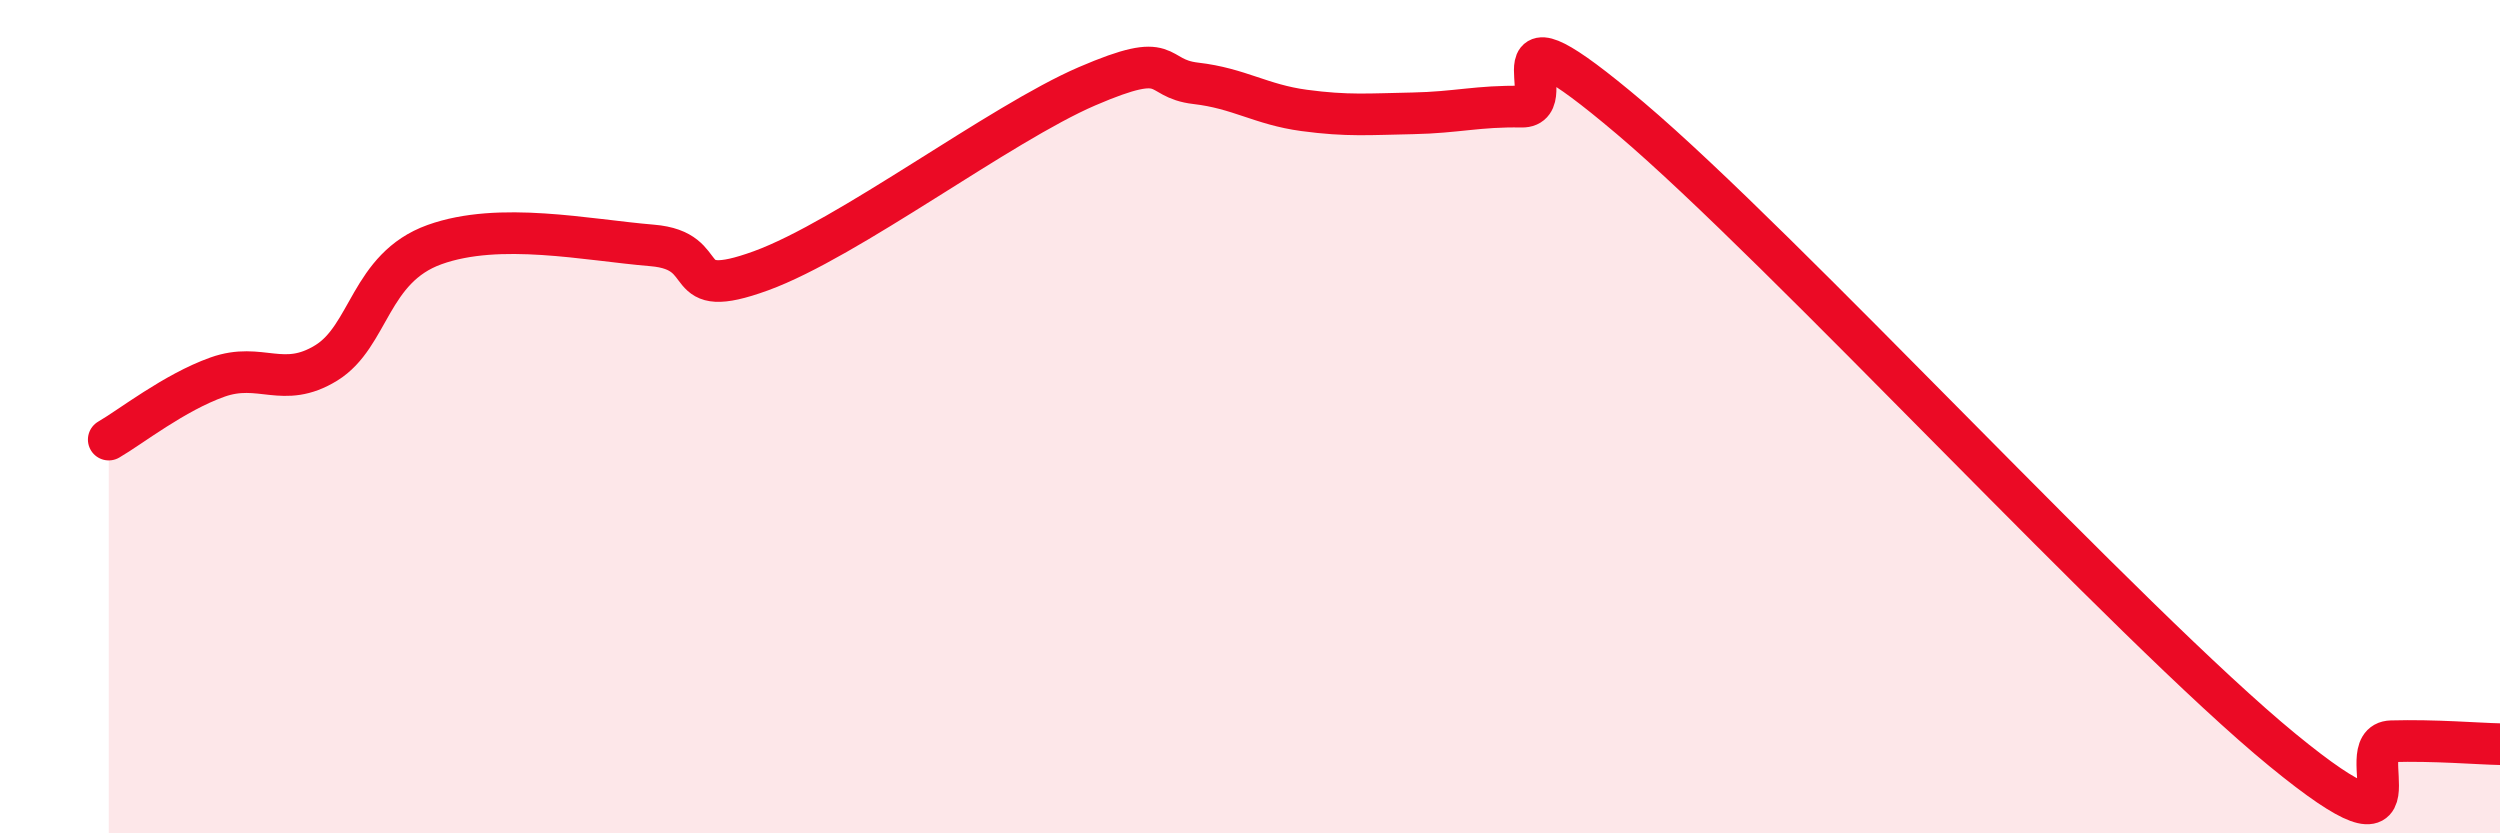 
    <svg width="60" height="20" viewBox="0 0 60 20" xmlns="http://www.w3.org/2000/svg">
      <path
        d="M 2.61,10.55 C 3.13,10.25 4.18,9.42 5.22,9.05 C 6.26,8.68 6.79,9.35 7.83,8.71 C 8.87,8.07 8.87,6.43 10.43,5.87 C 11.99,5.31 14.08,5.76 15.65,5.89 C 17.22,6.02 16.17,7.26 18.26,6.5 C 20.35,5.74 24,2.97 26.09,2.07 C 28.18,1.17 27.66,1.88 28.7,2 C 29.74,2.12 30.26,2.51 31.3,2.65 C 32.34,2.79 32.87,2.74 33.91,2.72 C 34.95,2.7 35.48,2.54 36.52,2.56 C 37.56,2.58 35.48,-0.25 39.13,2.84 C 42.78,5.93 51.13,15.01 54.78,18 C 58.43,20.99 56.35,17.82 57.39,17.79 C 58.43,17.76 59.48,17.85 60,17.86L60 20L2.61 20Z"
        fill="#EB0A25"
        opacity="0.1"
        stroke-linecap="round"
        stroke-linejoin="round"
      />
      <path
        d="M 2.61,10.55 C 3.13,10.25 4.18,9.42 5.22,9.05 C 6.26,8.68 6.79,9.35 7.83,8.71 C 8.87,8.07 8.87,6.43 10.43,5.87 C 11.99,5.31 14.08,5.76 15.65,5.89 C 17.22,6.02 16.17,7.26 18.26,6.5 C 20.35,5.74 24,2.97 26.09,2.07 C 28.18,1.17 27.66,1.88 28.7,2 C 29.74,2.12 30.26,2.51 31.3,2.65 C 32.34,2.79 32.87,2.74 33.91,2.72 C 34.95,2.7 35.48,2.54 36.52,2.56 C 37.56,2.58 35.48,-0.25 39.13,2.84 C 42.78,5.93 51.13,15.01 54.78,18 C 58.43,20.99 56.35,17.82 57.39,17.79 C 58.43,17.76 59.48,17.85 60,17.86"
        stroke="#EB0A25"
        stroke-width="1"
        fill="none"
        stroke-linecap="round"
        stroke-linejoin="round"
      />
    </svg>
  